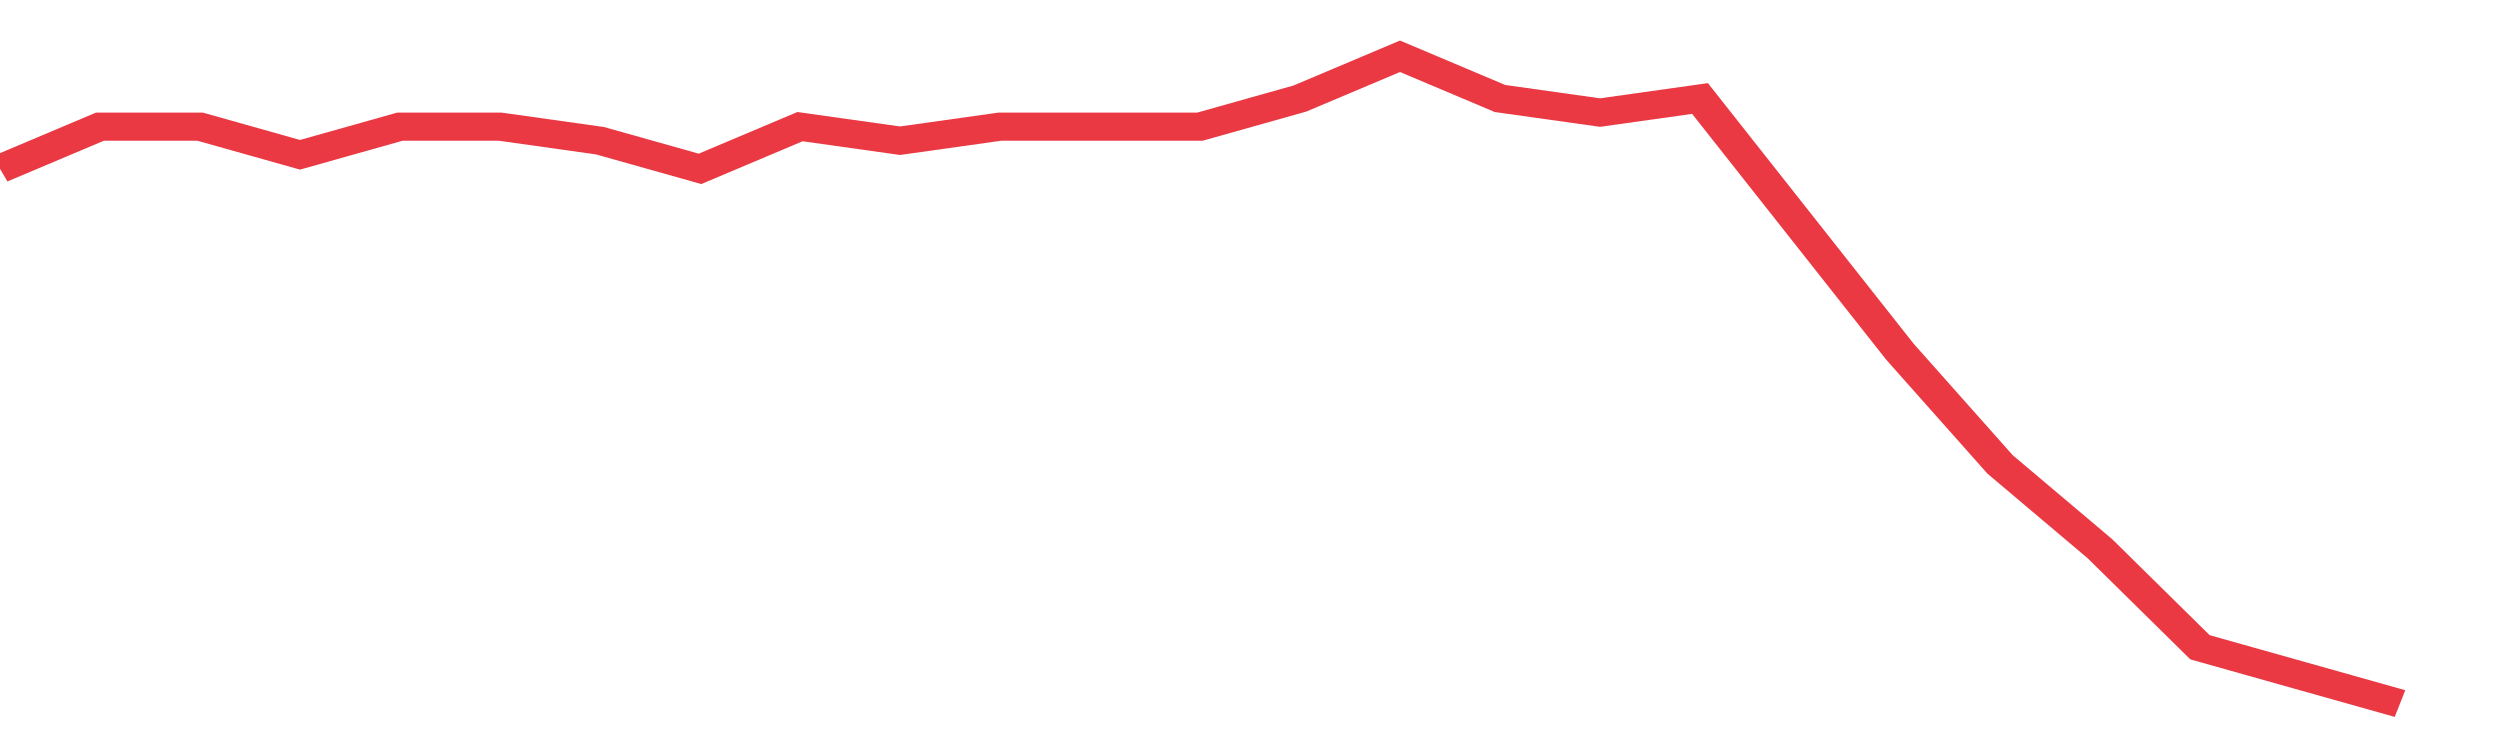 <svg height="48px" width="164px" viewBox="0 0 150 52" preserveAspectRatio="none" xmlns="http://www.w3.org/2000/svg"><path d="M 0 12 L 6 9 L 12 9 L 18 11 L 24 9 L 30 9 L 36 10 L 42 12 L 48 9 L 54 10 L 60 9 L 66 9 L 72 9 L 78 7 L 84 4 L 90 7 L 96 8 L 102 7 L 108 16 L 114 25 L 120 33 L 126 39 L 132 46 L 138 48 L 144 50" stroke-width="2" stroke="#EA3943" fill="transparent" vector-effect="non-scaling-stroke"/></svg>